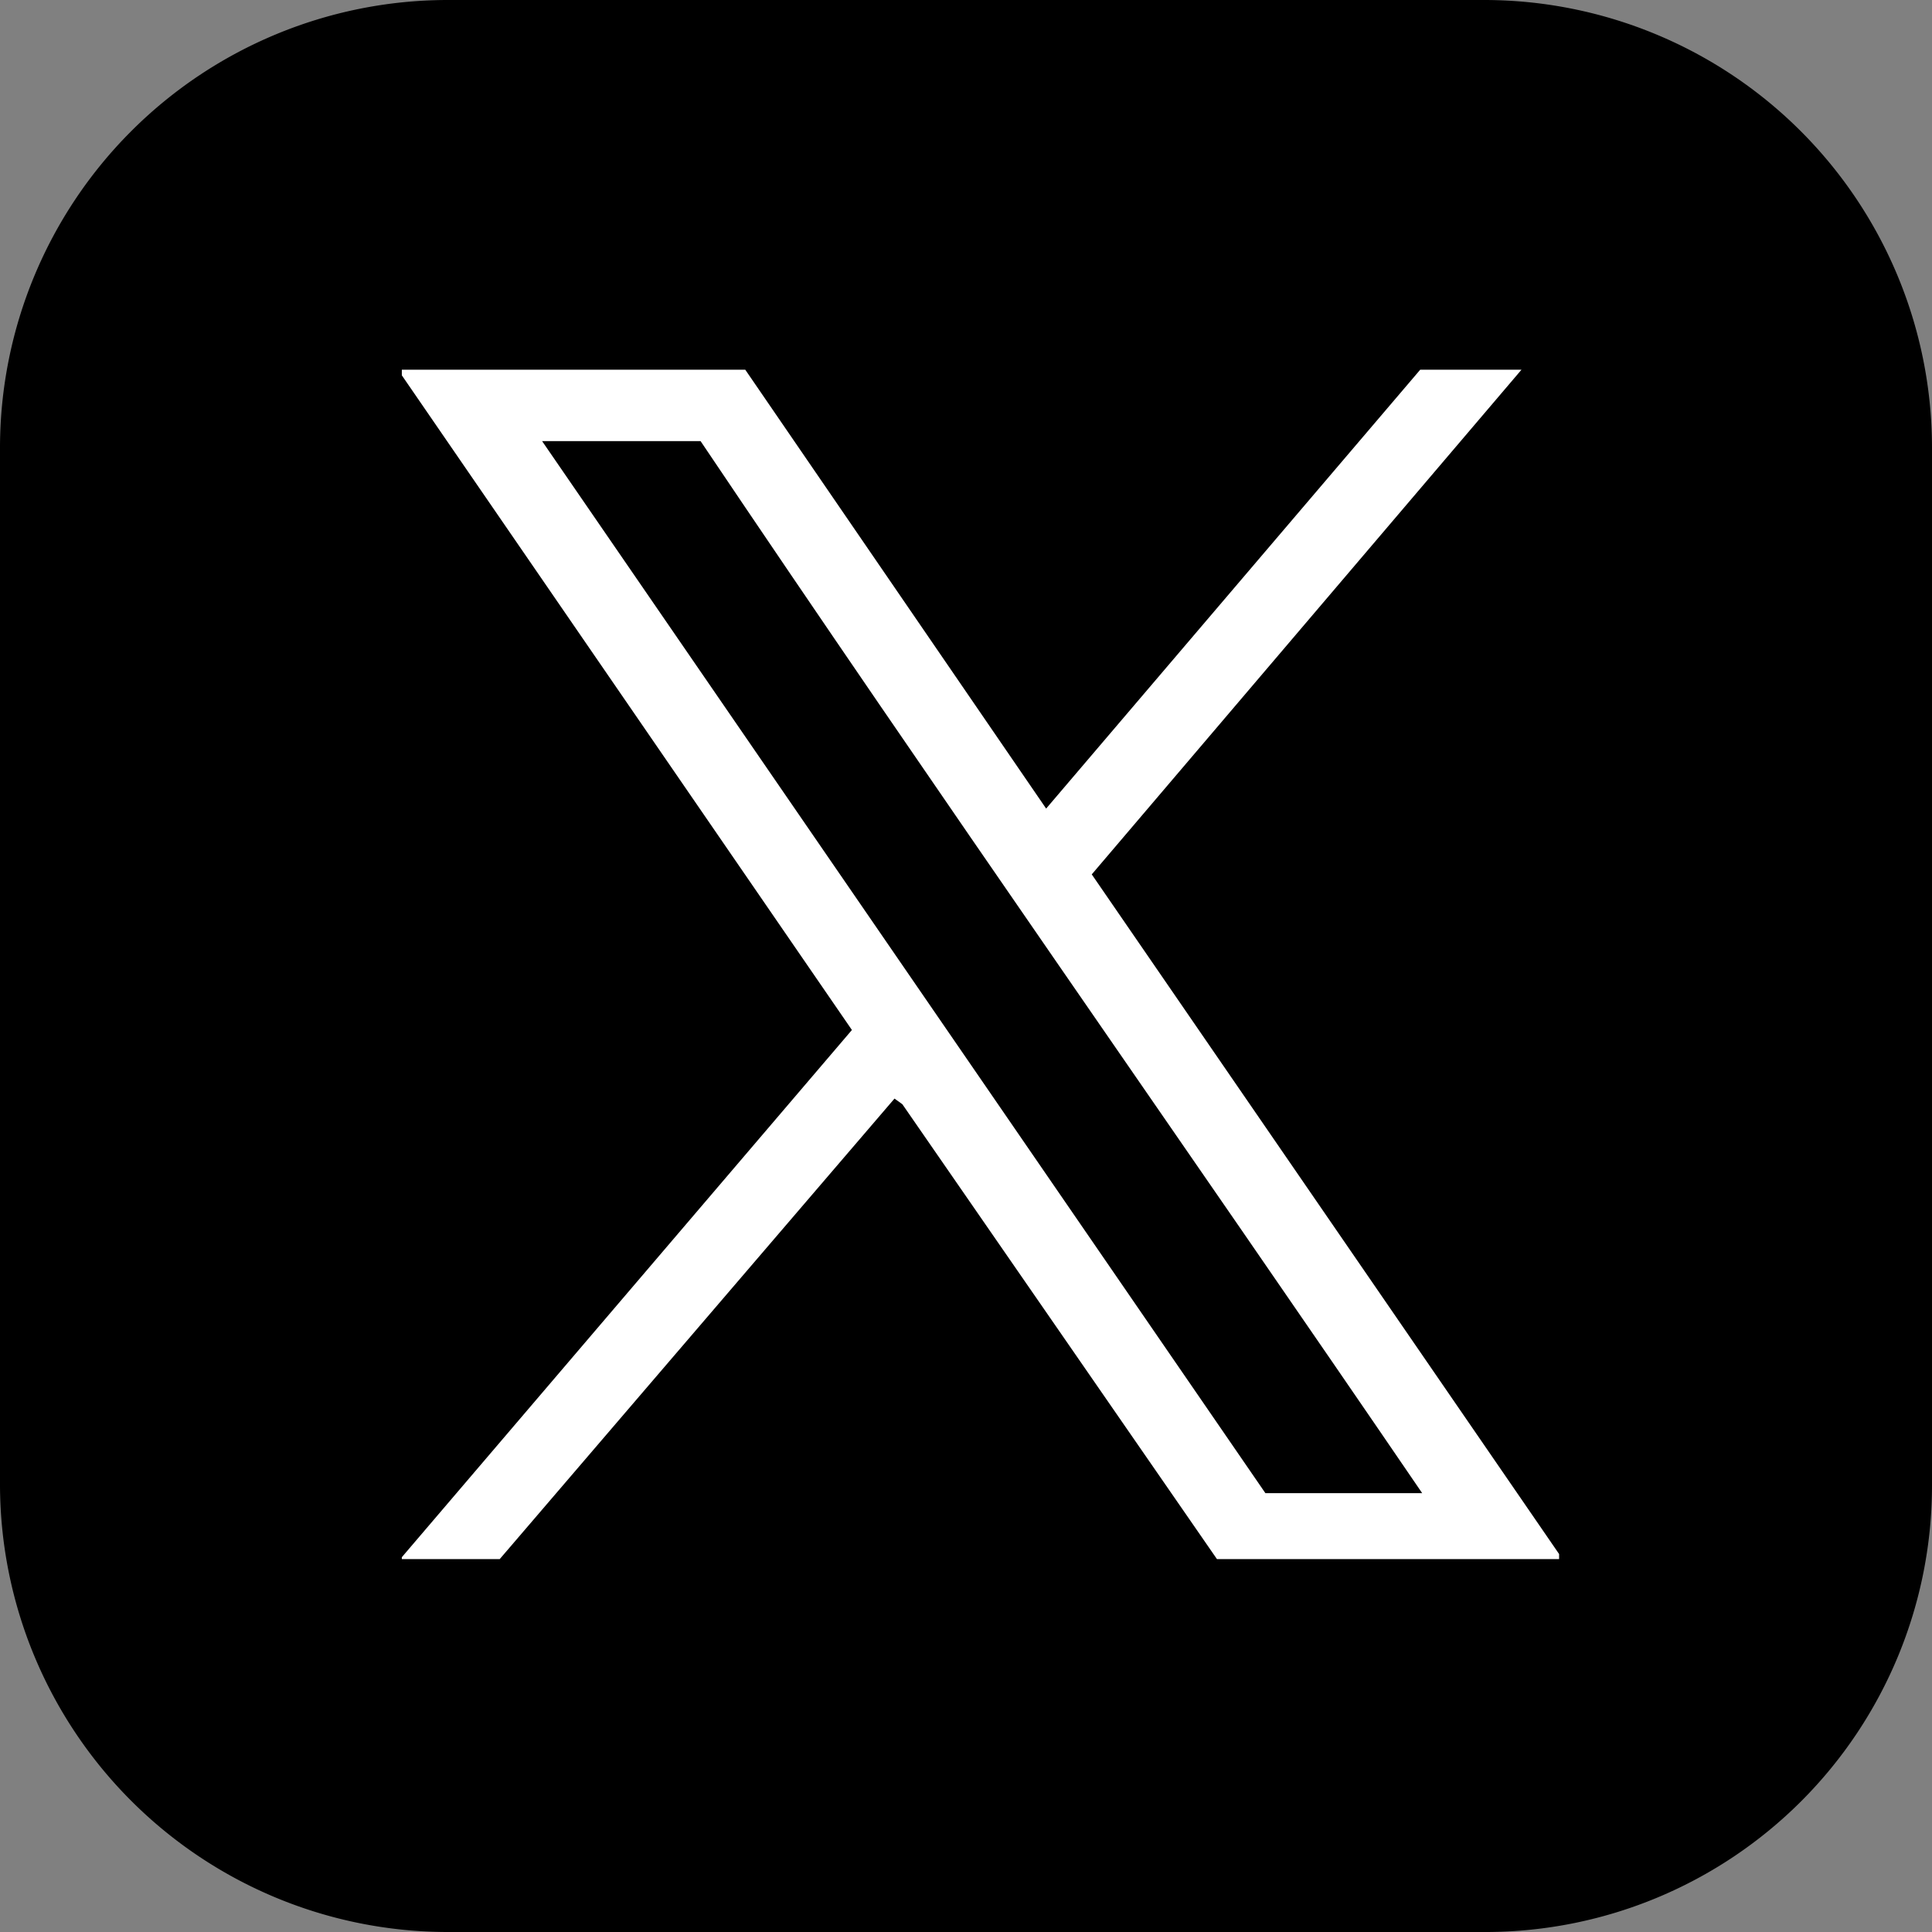 <svg xmlns="http://www.w3.org/2000/svg" xmlns:xlink="http://www.w3.org/1999/xlink" width="120.2" height="120.2" viewBox="0 0 120.2 120.2">
  <rect x="0" y="0" width="120.2" height="120.2" fill="#808080" stroke="none"/>
  <defs>
    <clipPath id="clip-path">
      <rect id="長方形_97" data-name="長方形 97" width="72" height="74" transform="translate(0.184 0.383)" fill="none"/>
    </clipPath>
  </defs>
  <g id="グループ_120" data-name="グループ 120" transform="translate(1628 -12174)">
    <path id="パス_42251" data-name="パス 42251" d="M346.7,427.5H282a27.869,27.869,0,0,1-27.8-27.8V335.1A27.869,27.869,0,0,1,282,307.3h64.6a27.869,27.869,0,0,1,27.8,27.8v64.6A27.783,27.783,0,0,1,346.7,427.5Z" transform="translate(-1882.2 11866.7)"/>
    <g id="グループ_109" data-name="グループ 109" transform="translate(-477.383 -278.382)">
      <g id="グループ_108" data-name="グループ 108" transform="translate(-1125.801 12475)" clip-path="url(#clip-path)">
        <path id="パス_620" data-name="パス 620" d="M21.818,0,40.8,27.688,64.4,0H70.7L43.638,31.782,73.424,75.1h-21.5L31.854,46.081l-.489-.35L6.188,75.1H0L28.716,41.463.21,0ZM19.3,4.825H9.44l45,65.453h9.755C49.281,48.431,34.058,26.77,19.3,4.825" transform="translate(-0.53)" fill="#fff"/>
      </g>
      <g id="長方形_98" data-name="長方形 98" transform="translate(-1127.617 12475.383)" fill="#fff" stroke="#707070" stroke-width="1" opacity="0">
        <rect width="74" height="74" stroke="none"/>
        <rect x="0.5" y="0.5" width="73" height="73" fill="none"/>
      </g>
    </g>
  </g>
</svg>

